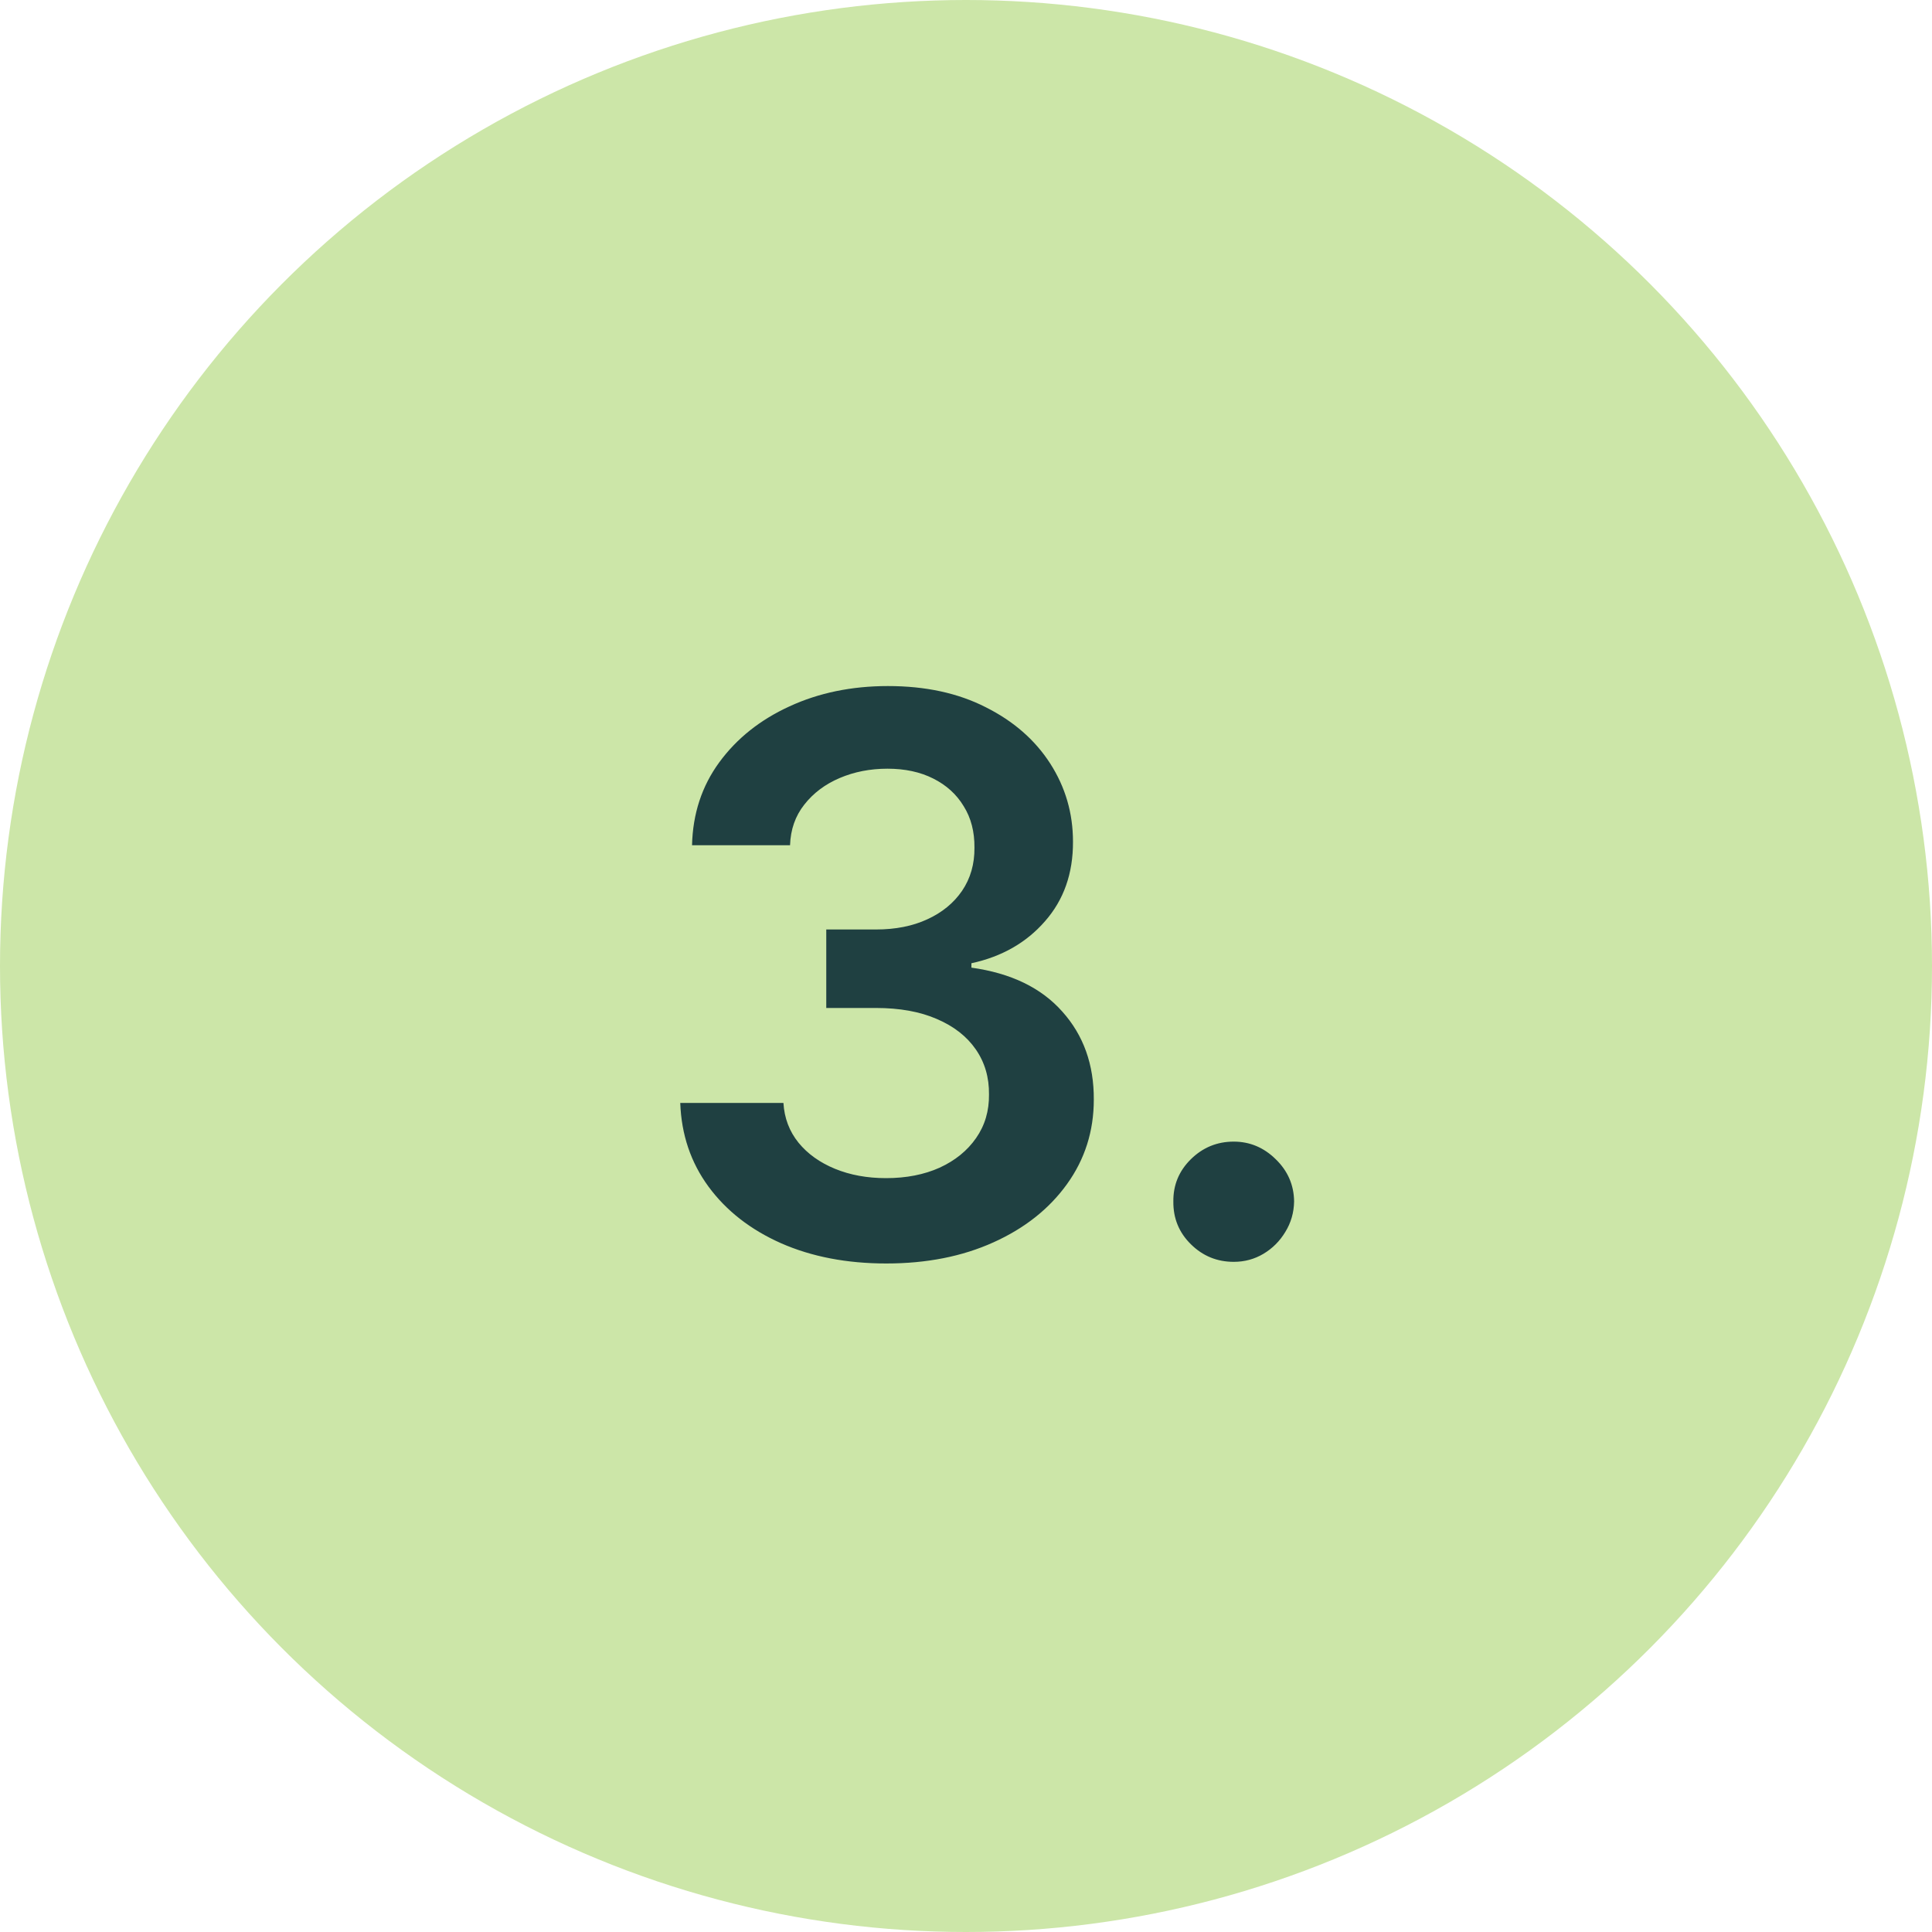 <svg width="40" height="40" viewBox="0 0 40 40" fill="none" xmlns="http://www.w3.org/2000/svg">
<circle cx="20" cy="20" r="20" fill="#CCE6A8"/>
<path d="M18.351 26.159C17.533 26.159 16.805 26.019 16.169 25.739C15.537 25.458 15.037 25.068 14.669 24.568C14.302 24.068 14.107 23.491 14.084 22.835H16.22C16.239 23.15 16.343 23.424 16.533 23.659C16.722 23.89 16.974 24.07 17.288 24.199C17.603 24.328 17.955 24.392 18.345 24.392C18.762 24.392 19.131 24.32 19.453 24.176C19.775 24.028 20.027 23.824 20.209 23.562C20.391 23.301 20.48 23 20.476 22.659C20.48 22.307 20.389 21.996 20.203 21.727C20.017 21.458 19.749 21.248 19.396 21.097C19.048 20.945 18.627 20.869 18.135 20.869H17.107V19.244H18.135C18.54 19.244 18.894 19.174 19.197 19.034C19.504 18.894 19.745 18.697 19.919 18.443C20.093 18.186 20.178 17.888 20.175 17.551C20.178 17.222 20.105 16.936 19.953 16.693C19.805 16.447 19.595 16.256 19.322 16.119C19.053 15.983 18.737 15.915 18.374 15.915C18.017 15.915 17.688 15.979 17.385 16.108C17.082 16.237 16.838 16.421 16.652 16.659C16.466 16.894 16.368 17.174 16.357 17.5H14.328C14.343 16.849 14.531 16.276 14.891 15.784C15.254 15.288 15.739 14.902 16.345 14.625C16.951 14.345 17.631 14.204 18.385 14.204C19.162 14.204 19.836 14.35 20.408 14.642C20.983 14.93 21.428 15.318 21.743 15.807C22.057 16.296 22.215 16.835 22.215 17.426C22.218 18.081 22.025 18.631 21.635 19.074C21.249 19.517 20.741 19.807 20.112 19.943V20.034C20.93 20.148 21.557 20.451 21.993 20.943C22.432 21.432 22.65 22.04 22.646 22.767C22.646 23.419 22.461 24.002 22.09 24.517C21.722 25.028 21.215 25.43 20.567 25.722C19.923 26.013 19.184 26.159 18.351 26.159ZM25.543 26.125C25.198 26.125 24.902 26.004 24.656 25.761C24.41 25.519 24.289 25.224 24.293 24.875C24.289 24.534 24.41 24.242 24.656 24C24.902 23.758 25.198 23.636 25.543 23.636C25.876 23.636 26.166 23.758 26.412 24C26.662 24.242 26.789 24.534 26.793 24.875C26.789 25.106 26.728 25.316 26.611 25.506C26.497 25.695 26.346 25.847 26.156 25.96C25.971 26.07 25.766 26.125 25.543 26.125Z" fill="#1F4041"/>
</svg>
